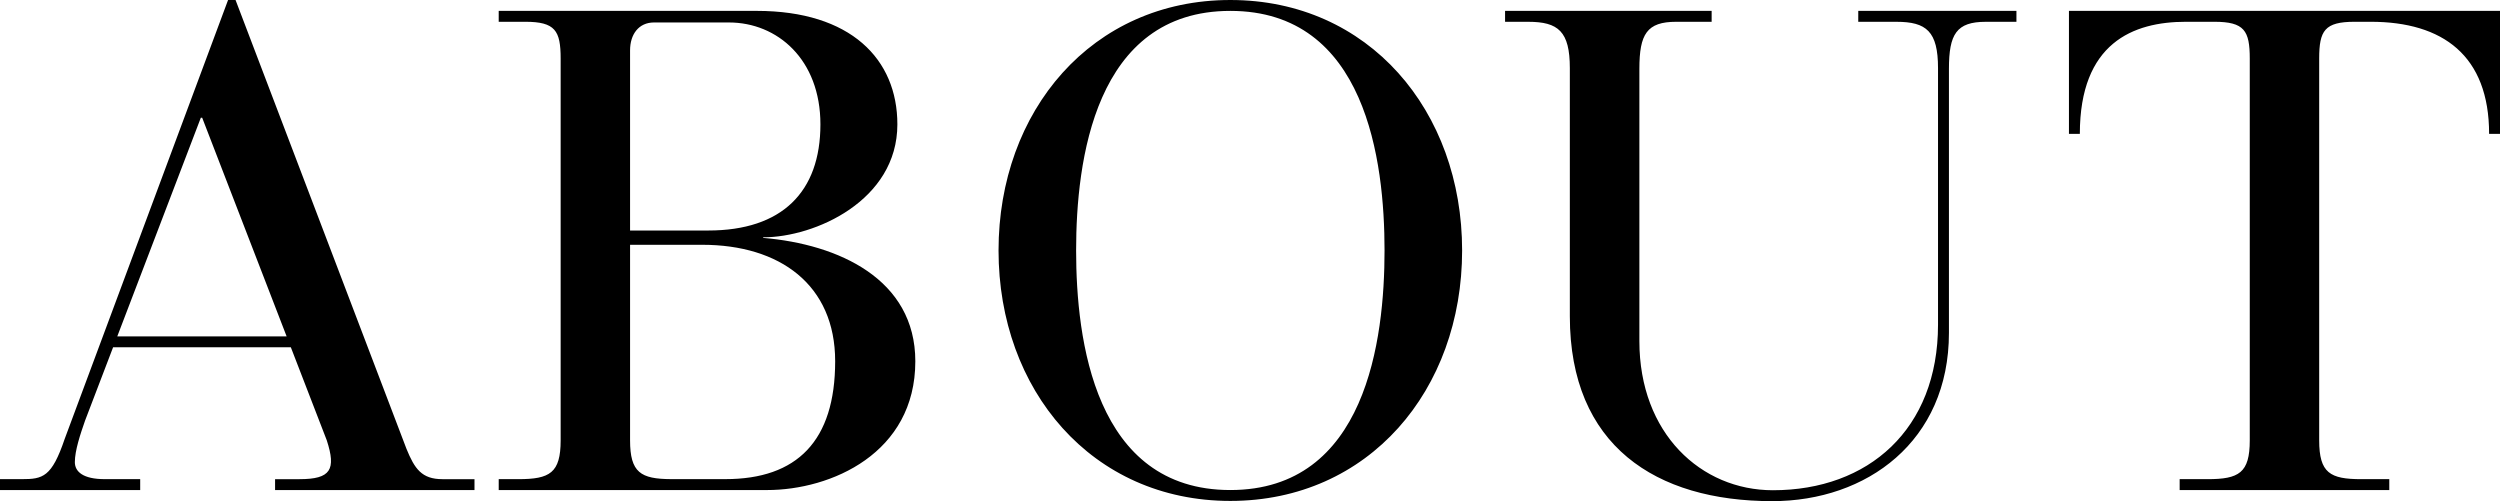 <svg xmlns="http://www.w3.org/2000/svg" width="663.464" height="133" viewBox="0 0 663.464 133"><path d="M940.372,759.516l-45.355-119.1H893.03l-43.366,116.5c-3.431,10.115-5.78,10.657-11.38,10.657H832.5v2.89h37.209v-2.89h-9.392c-5.78,0-7.948-1.987-7.948-4.515,0-3.072,1.445-7.407,2.71-11.019l7.438-19.461h47.173l9.539,24.7c2.507,7.755,1.088,10.294-7.214,10.3h-6.51v2.89h52.922v-2.89H949.9C944.425,767.572,942.542,764.84,940.372,759.516Zm-76.746-29.829L885.8,671.662h.361l22.412,58.025Zm295.39-89.272c-36.783,0-61.515,29.441-61.515,66.469s24.732,66.468,61.515,66.468,61.515-29.439,61.515-66.468S1195.8,640.415,1159.016,640.415Zm0,130.047c-36.063,0-40.925-39.917-40.925-63.578s4.862-63.579,40.925-63.579,40.926,39.919,40.926,63.579S1195.079,770.462,1159.016,770.462ZM1325.658,646.2h10.132c7.96,0,11.036,2.534,11.036,12.3v68.084c0,27.779-18.49,43.933-43.82,43.933-19.033,0-35.435-15.024-35.435-39.579v-72.26c0-9.225,1.992-12.482,9.771-12.482h9.407V643.3h-54.822V646.2h6.154c7.959,0,11.035,2.534,11.035,12.3v65.85c0,34.324,22.8,49.061,53.708,49.061,25.072,0,46.9-15.855,46.9-44.655V658.684c0-9.228,1.992-12.485,9.771-12.485h8.141V643.3h-41.974Zm55.916-2.895v32.633h2.89c0-24.117,14.121-29.743,28.133-29.743h7.57c7.948,0,9.393,2.348,9.393,9.753v101.33c0,8.662-2.886,10.293-11.178,10.3h-7.427v2.89h55.632v-2.89h-7.416c-8.3,0-11.188-1.629-11.188-10.3V655.947c0-7.405,1.445-9.753,9.392-9.753h4.287c19.144,0,31.416,8.973,31.416,29.743h2.89V643.3Zm-346.553,60.244V703.4l.032-.005c13.688,0,35.6-9.73,35.6-29.976,0-17.325-12.374-30.116-37.321-30.116H964.854v2.89H971.9c7.947,0,9.392,2.348,9.392,9.753v101.33c0,8.666-2.888,10.294-11.188,10.3h-5.249v2.89h71.2c17.008,0,39.362-9.751,39.362-34.175C1075.415,714.466,1055.015,705.222,1035.021,703.548Zm-35.306-49.767c0-4.228,2.27-7.405,6.353-7.405h19.884c12.874,0,24.281,9.825,24.281,27.044,0,17.956-10.22,28.167-29.751,28.167H999.715Zm25.3,113.787H1010.6c-8.059-.044-10.884-1.735-10.884-10.291v-51.9h19.162c20.625,0,35.268,10.641,35.268,30.906C1054.145,757.455,1044.012,767.568,1025.015,767.568Z" transform="translate(-832.504 -640.414)"/></svg>